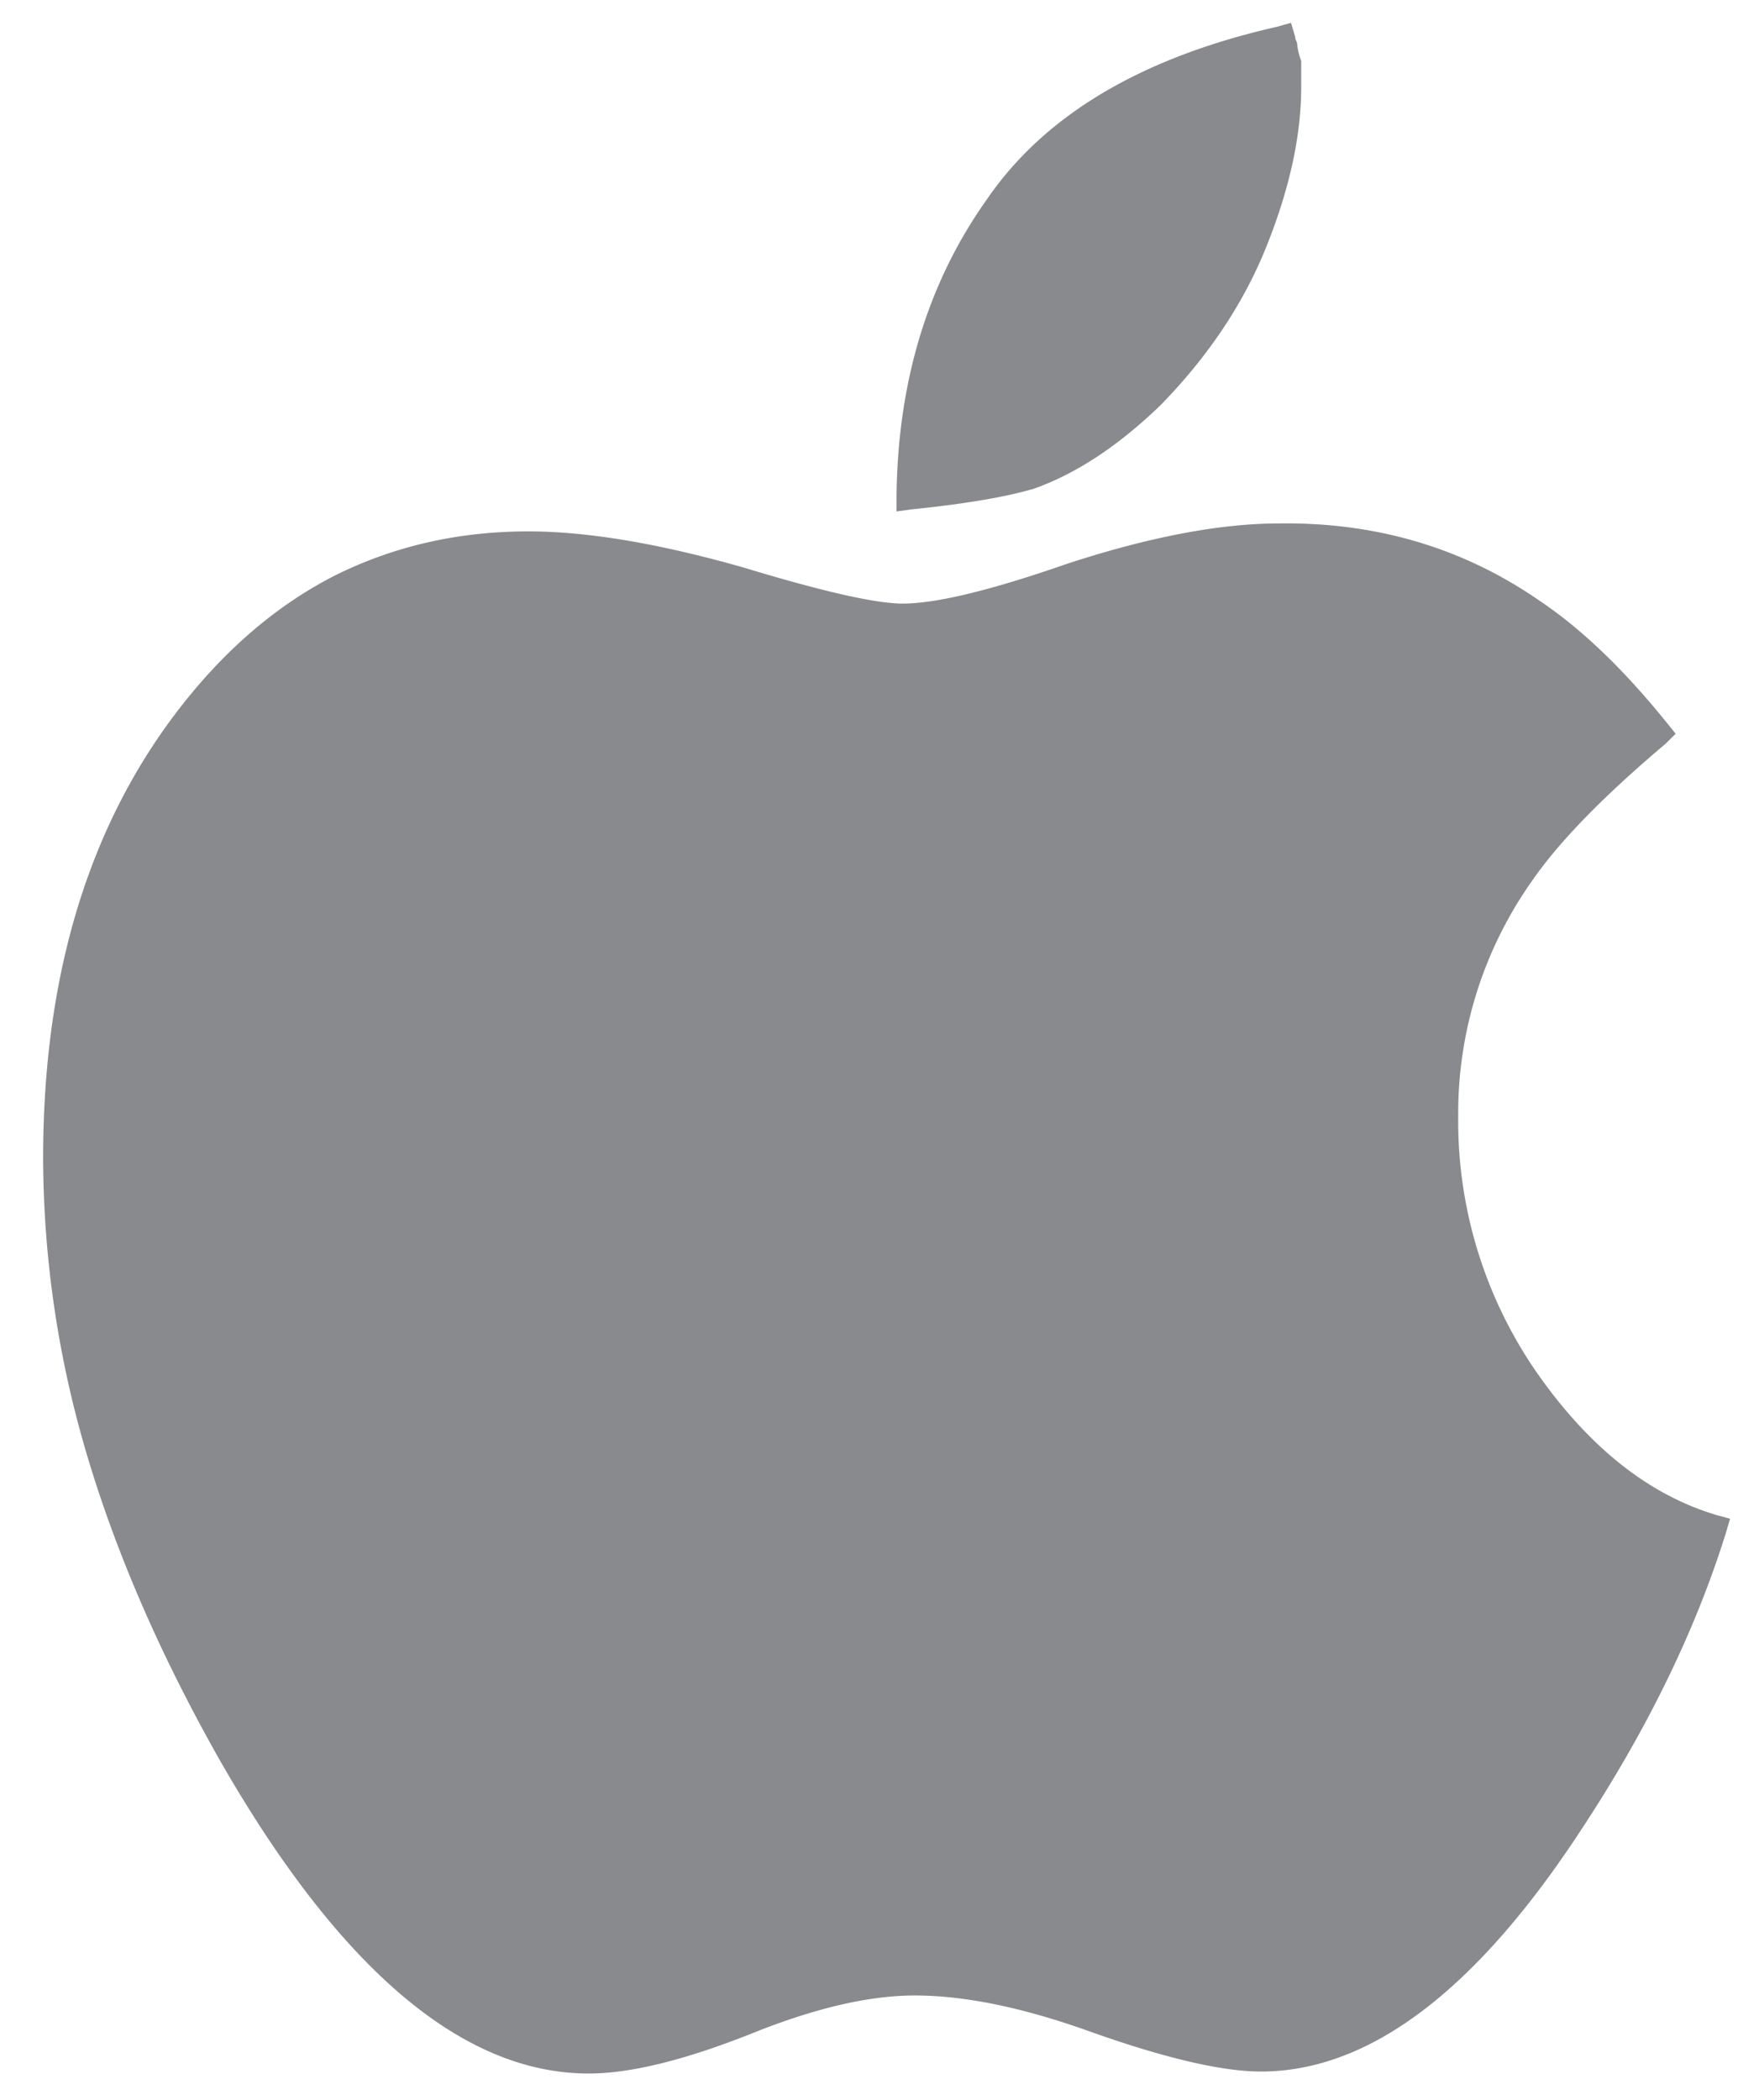 <svg width="31" height="37" xmlns="http://www.w3.org/2000/svg"><path d="M18.18 8.625l-.003-.002c-.497.143-1.206.26-2.129.354l-.248.035V8.73c.024-2.023.557-3.762 1.596-5.222 1.017-1.482 2.72-2.494 5.108-3.036l.248-.07.074.248c0 .024.007.049.018.07a.158.158 0 01.018.073c.012.096.035.19.07.28v.459c0 .846-.2 1.775-.603 2.787-.402 1.012-1.028 1.953-1.879 2.823-.757.73-1.514 1.224-2.27 1.483zm12.06 18.067l.25.068-.073.248c-.542 1.74-1.406 3.505-2.59 5.292-1.844 2.8-3.712 4.2-5.605 4.2-.685 0-1.689-.234-3.014-.705-1.183-.425-2.213-.635-3.086-.635-.804 0-1.762.222-2.874.67-1.182.47-2.14.705-2.873.705-2.222 0-4.387-1.836-6.492-5.504-1.04-1.835-1.82-3.622-2.341-5.364A18.48 18.48 0 01.76 20.41c0-3.222.804-5.87 2.412-7.94.804-1.035 1.715-1.812 2.731-2.33 1.04-.518 2.176-.777 3.408-.777 1.038 0 2.303.212 3.794.637 1.395.423 2.33.635 2.803.635.592 0 1.561-.235 2.909-.705 1.442-.47 2.684-.707 3.725-.707 1.726-.024 3.264.437 4.611 1.376.735.495 1.479 1.212 2.236 2.153l.142.176-.177.176c-1.088.918-1.87 1.719-2.342 2.4a7.085 7.085 0 00-1.313 4.165 7.783 7.783 0 001.385 4.516c.921 1.317 1.974 2.152 3.156 2.506z" fill="#898A8E" fill-rule="evenodd"/></svg>